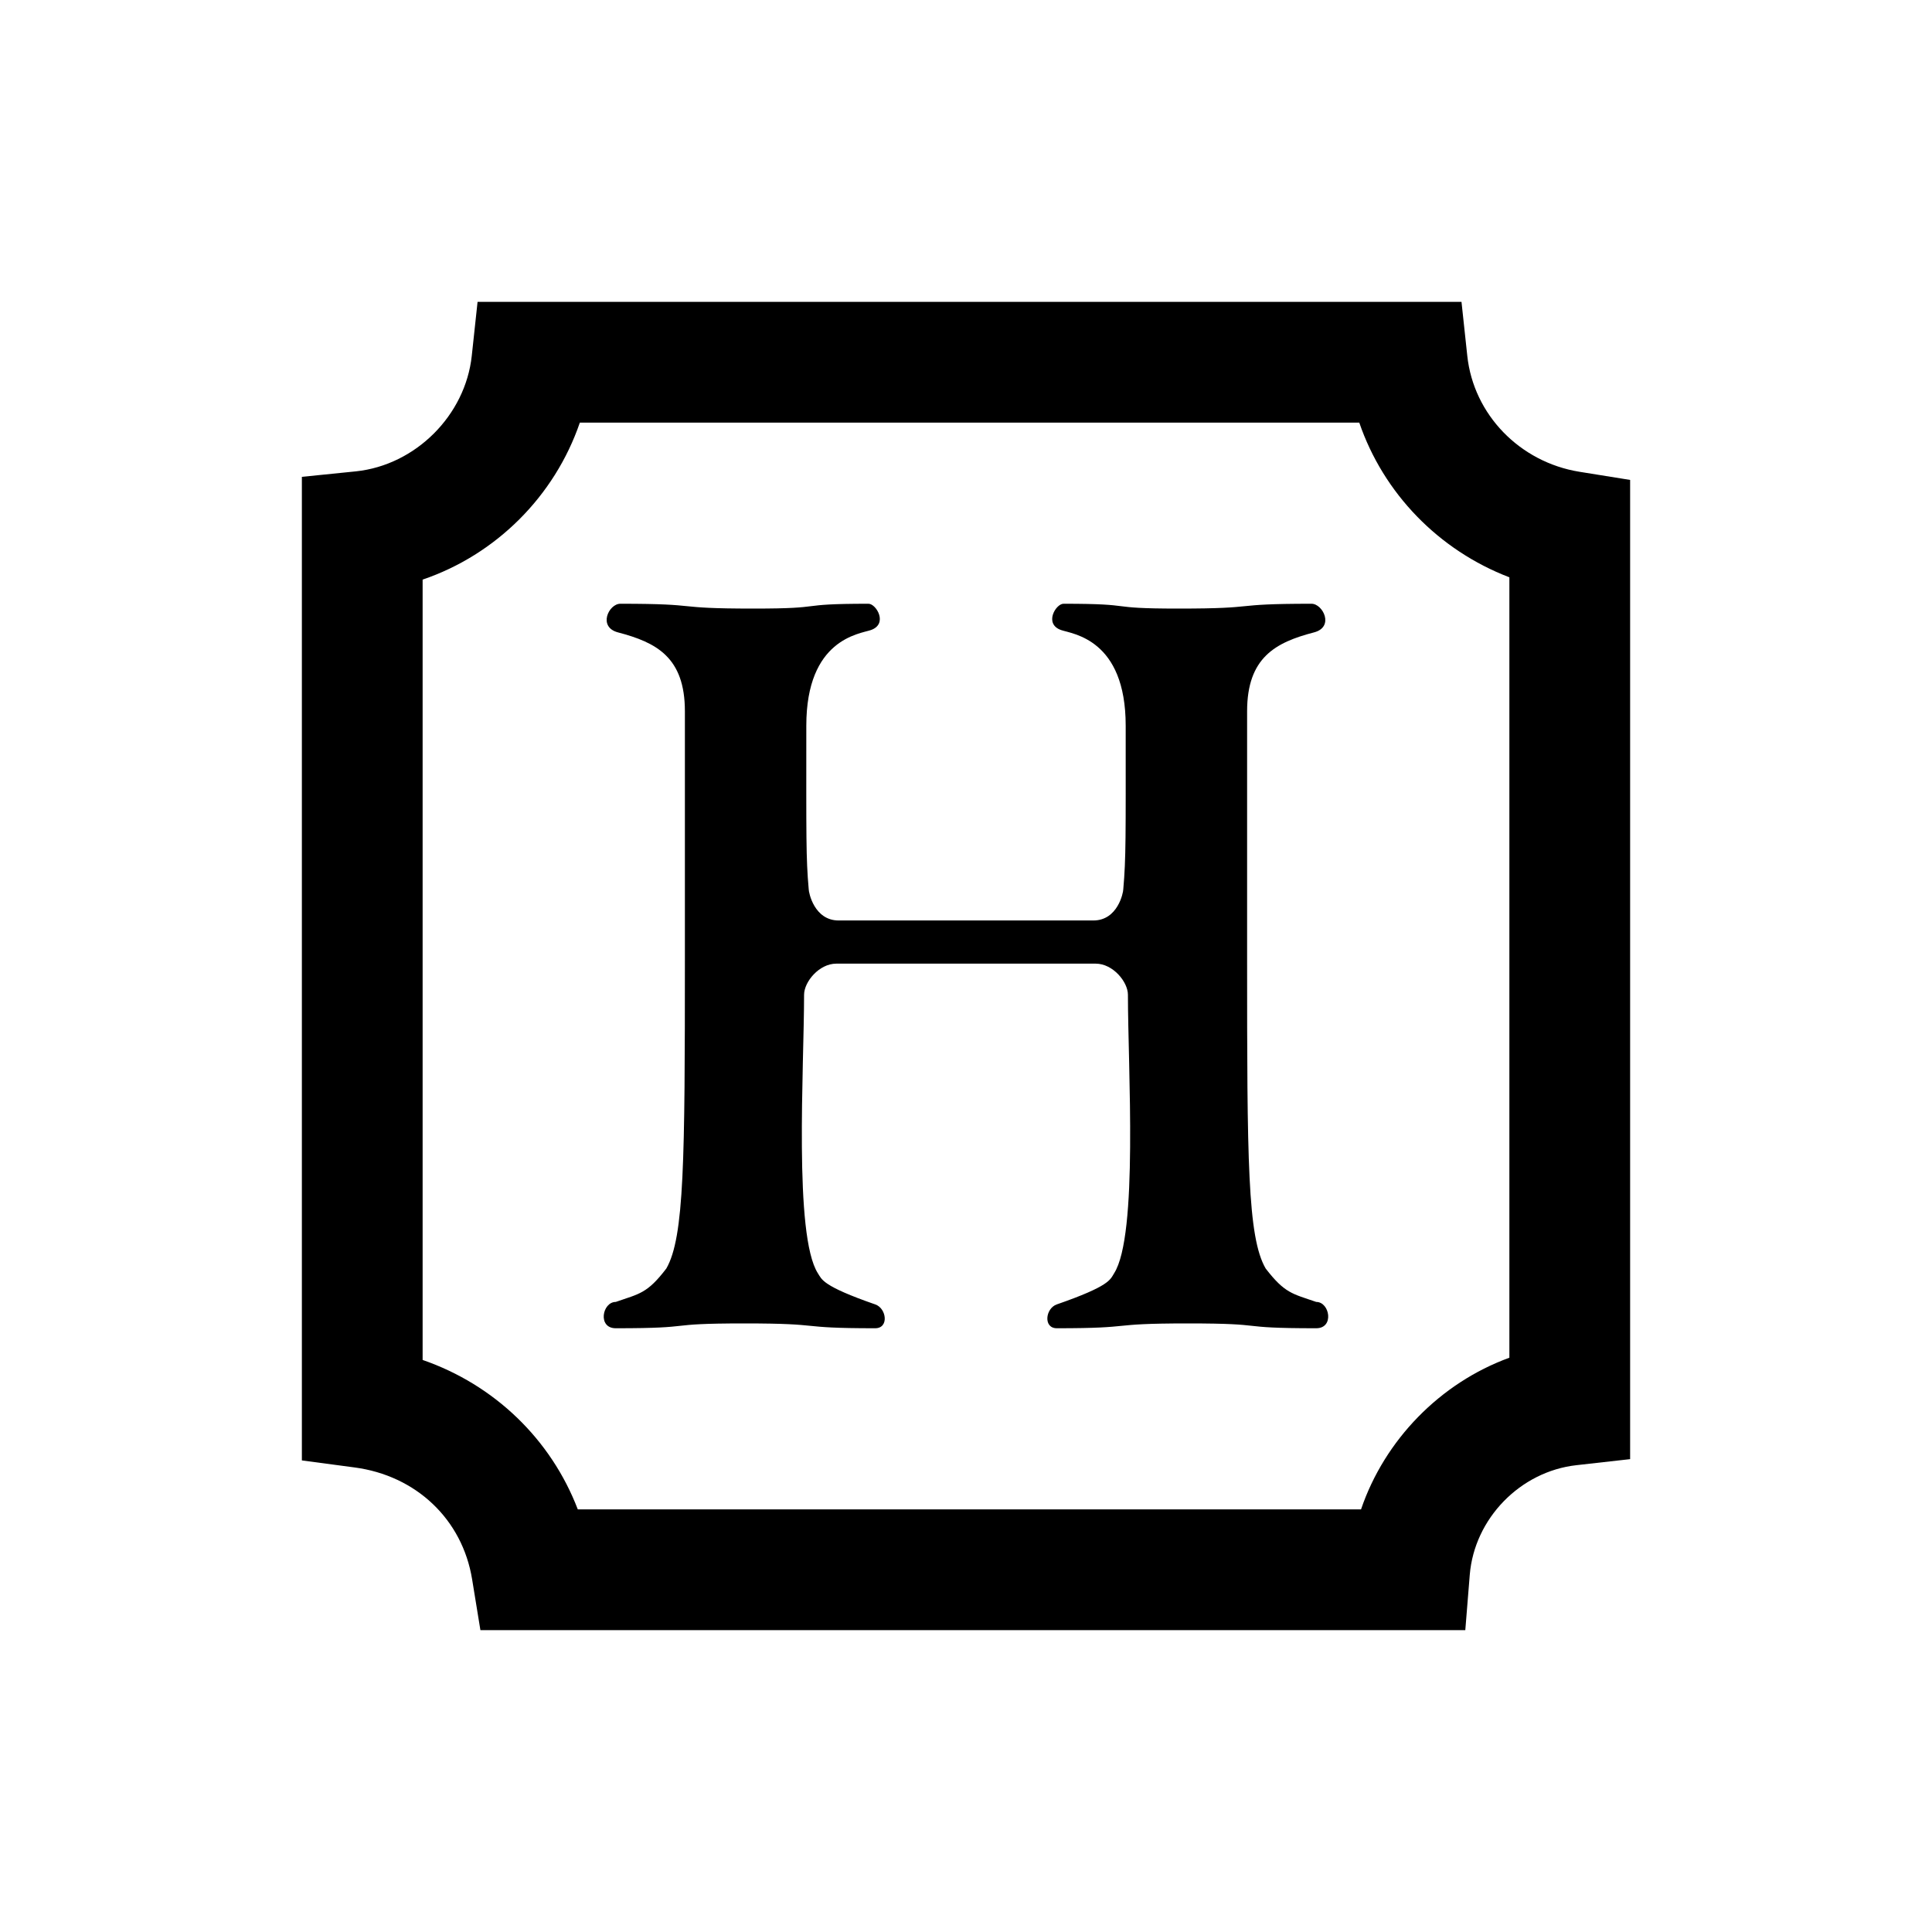 <?xml version="1.0" encoding="utf-8"?>
<svg fill="#000000" width="800px" height="800px" viewBox="0 0 32 32" xmlns="http://www.w3.org/2000/svg"><path d="M 7.91 5 L 7.814 5.893 C 7.708 6.88 6.883 7.703 5.896 7.807 L 5 7.898 L 5 24.189 L 5.869 24.305 C 6.893 24.439 7.659 25.167 7.82 26.16 L 7.957 27 L 24.27 27 L 24.344 26.082 C 24.421 25.153 25.179 24.372 26.111 24.268 L 27 24.168 L 27 7.949 L 26.16 7.814 C 25.171 7.654 24.407 6.865 24.303 5.895 L 24.207 5 L 7.91 5 z M 9.604 7 L 22.514 7 C 22.915 8.171 23.829 9.114 25 9.562 L 25 22.488 C 23.854 22.906 22.935 23.848 22.543 25 L 9.57 25 C 9.125 23.838 8.188 22.936 7 22.525 L 7 9.6 C 8.218 9.186 9.187 8.217 9.604 7 z M 10.275 10 C 10.082 10 9.897 10.387 10.238 10.475 C 10.871 10.641 11.344 10.886 11.344 11.781 L 11.344 15.859 C 11.344 19.22 11.335 20.49 11.037 21.01 C 10.72 21.425 10.593 21.427 10.199 21.564 C 9.975 21.564 9.894 22 10.199 22 C 11.602 22 10.925 21.92 12.328 21.92 C 13.711 21.92 13.139 22 14.496 22 C 14.728 22 14.685 21.669 14.496 21.605 C 13.615 21.299 13.613 21.191 13.547 21.09 C 13.145 20.462 13.318 17.686 13.318 16.477 C 13.318 16.263 13.566 15.961 13.852 15.961 L 18.148 15.961 C 18.434 15.961 18.682 16.263 18.682 16.477 C 18.682 17.686 18.855 20.461 18.453 21.09 C 18.387 21.195 18.385 21.299 17.504 21.605 C 17.315 21.67 17.276 22 17.504 22 C 18.86 22 18.288 21.92 19.672 21.92 C 21.075 21.92 20.398 22 21.801 22 C 22.103 22 22.025 21.564 21.801 21.564 C 21.403 21.427 21.28 21.421 20.963 21.01 C 20.662 20.49 20.656 19.22 20.656 15.859 L 20.656 11.781 C 20.656 10.89 21.128 10.64 21.762 10.475 C 22.106 10.387 21.912 10 21.723 10 C 20.312 10 20.927 10.08 19.516 10.08 C 18.253 10.08 18.879 10 17.615 10 C 17.488 10 17.286 10.335 17.576 10.436 C 17.766 10.501 18.645 10.585 18.645 12.02 C 18.645 13.857 18.651 14.206 18.605 14.73 C 18.605 14.783 18.515 15.246 18.109 15.246 L 13.891 15.246 C 13.485 15.246 13.395 14.782 13.395 14.73 C 13.348 14.207 13.355 13.857 13.355 12.02 C 13.355 10.585 14.235 10.5 14.424 10.436 C 14.714 10.335 14.513 10 14.385 10 C 13.122 10 13.746 10.08 12.482 10.08 C 11.071 10.08 11.686 10 10.275 10 z"/></svg>